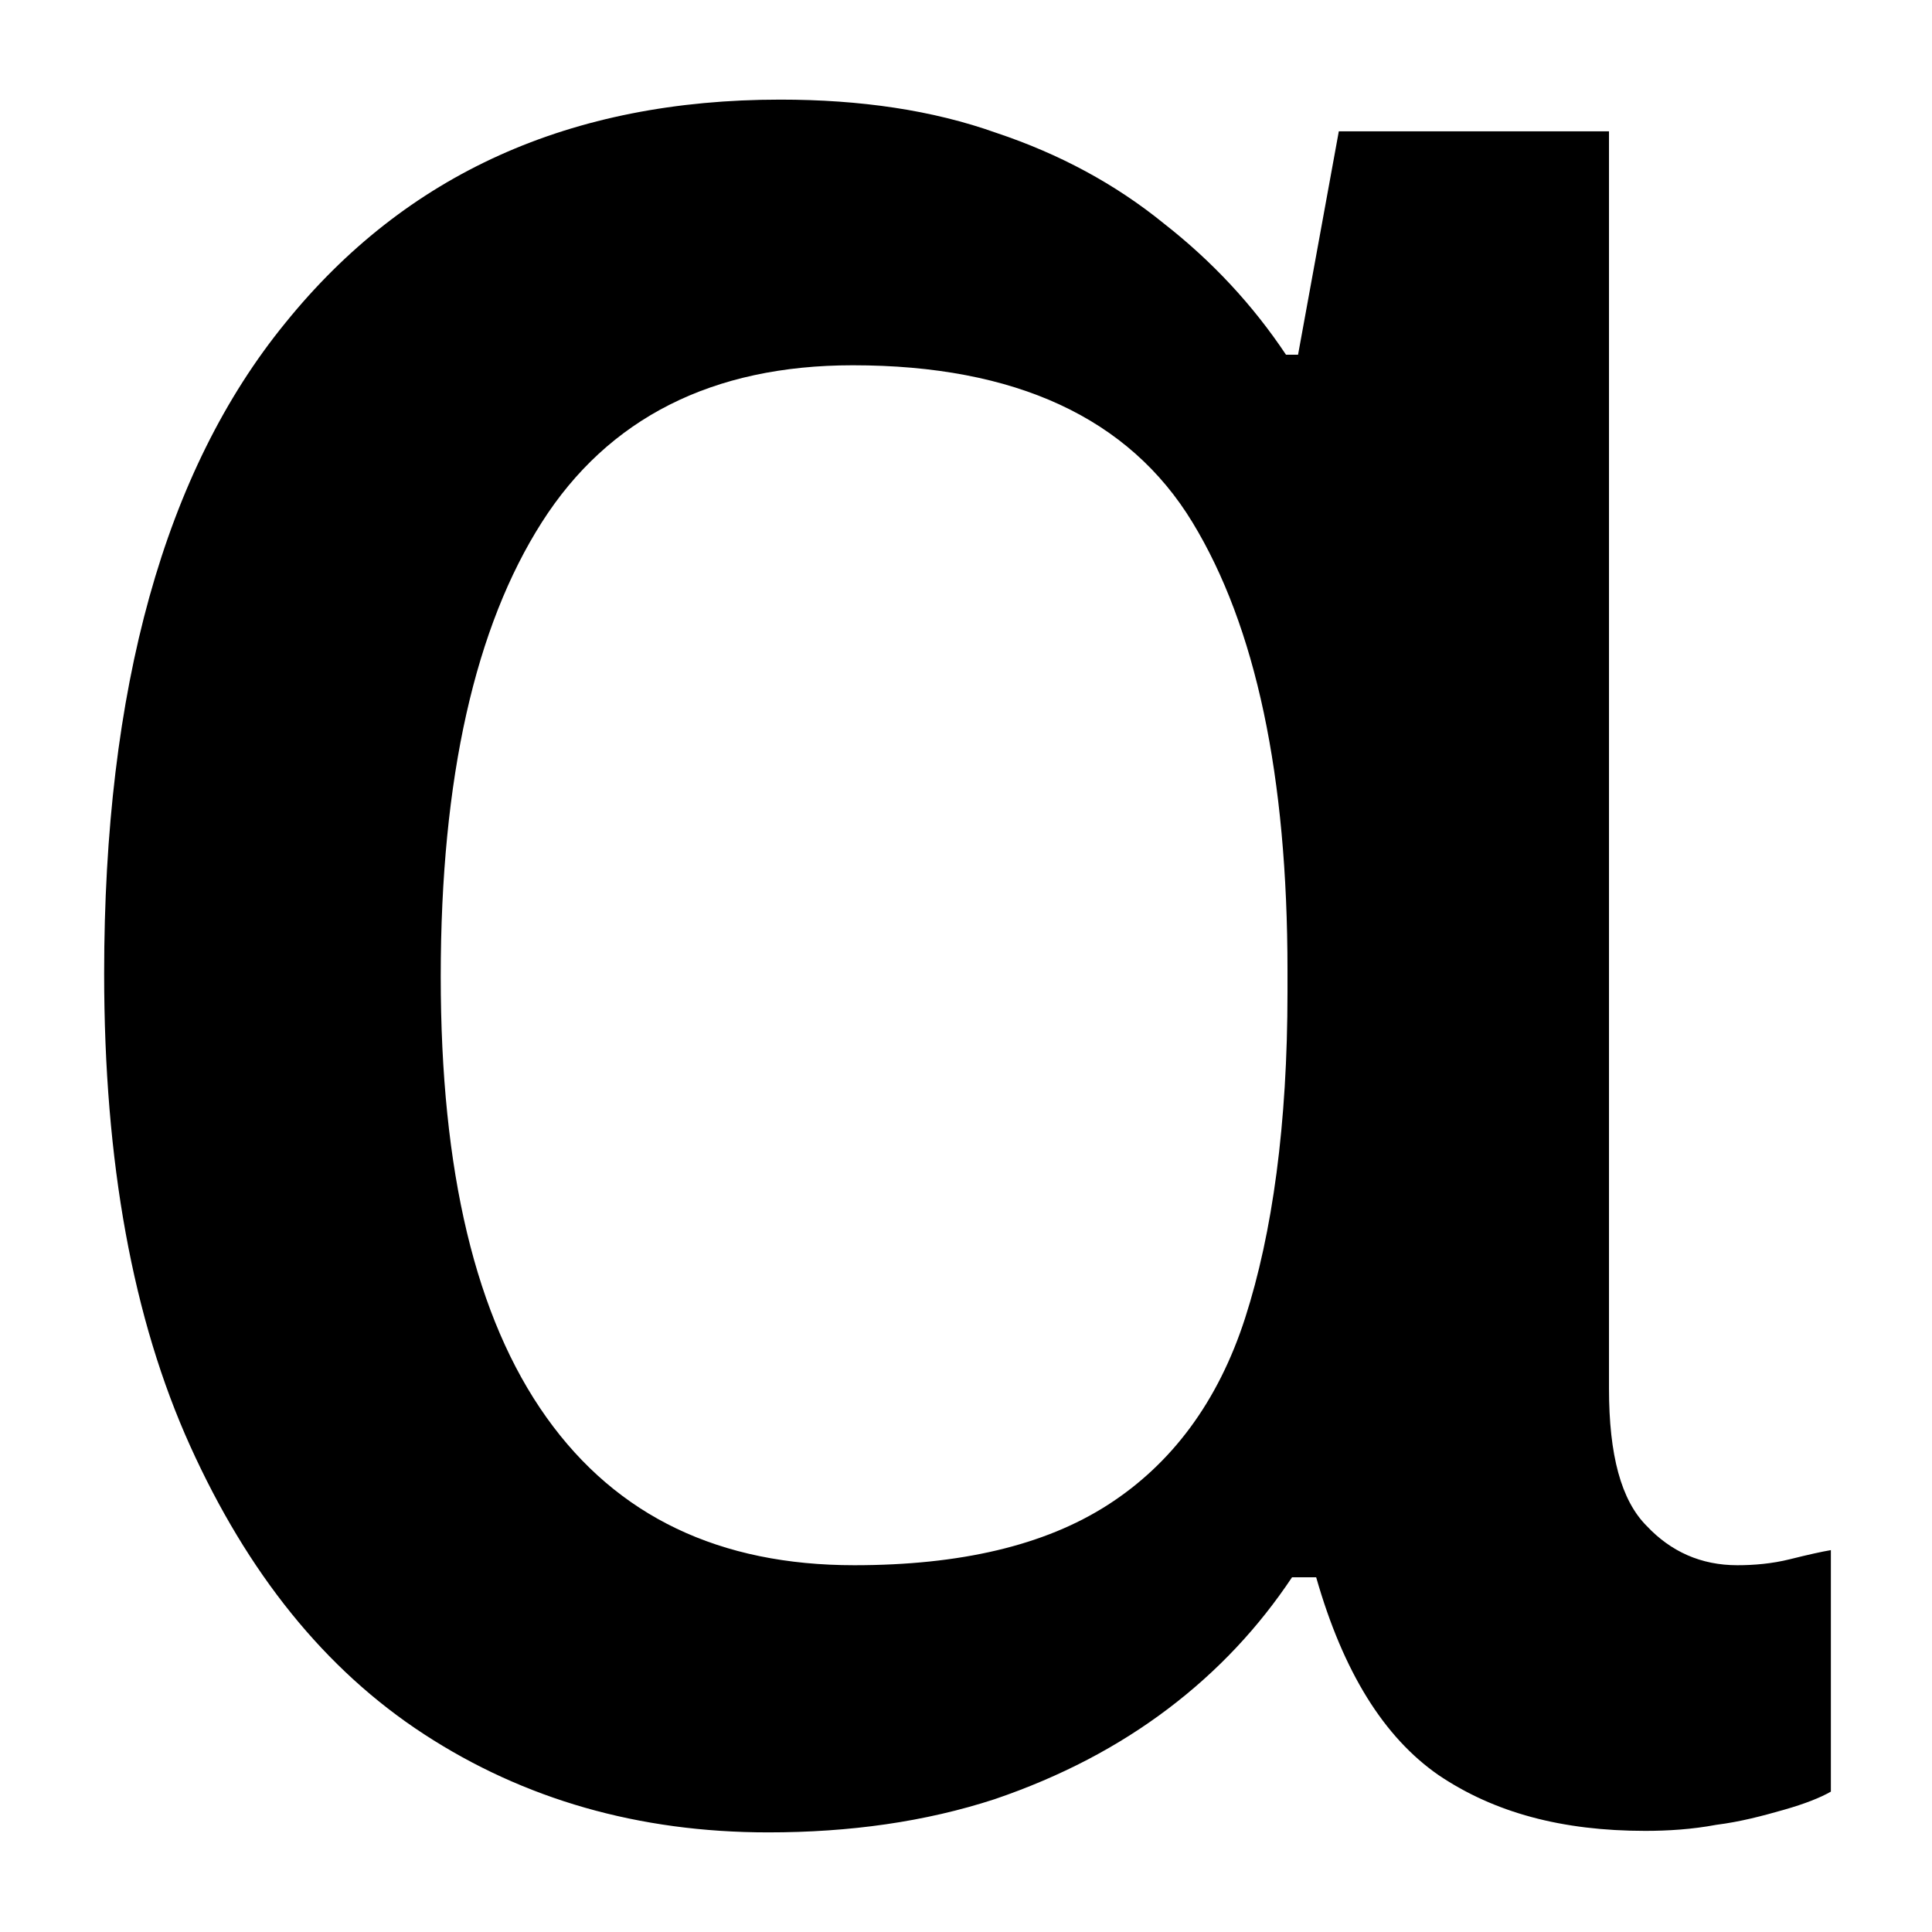 <?xml version="1.0" encoding="utf-8"?>
<svg version="1.1" xmlns="http://www.w3.org/2000/svg" xmlns:xlink="http://www.w3.org/1999/xlink" x="0px" y="0px"
	 viewBox="0 0 128 128" style="enable-background:new 0 0 128 128;" xml:space="preserve">
<g>
	<path d="M50.9,121.4c-8.6,0-16.2-2.2-22.8-6.5c-6.6-4.3-11.7-10.7-15.5-19.1C8.8,87.4,6.9,77,6.9,64.5c0-18.9,4-33.3,12-43.1
		c8-9.9,18.9-14.8,32.8-14.8C57,6.6,61.8,7.3,66,8.8c4.2,1.4,7.9,3.4,11.1,6c3.2,2.5,5.9,5.4,8.1,8.7H86l2.7-14.8h17.9V92
		c0,4.4,0.8,7.4,2.5,9.1c1.6,1.7,3.6,2.6,6,2.6c1.1,0,2.3-0.1,3.5-0.4c1.2-0.3,2.1-0.5,2.7-0.6v16c-0.7,0.4-1.7,0.8-3.1,1.2
		c-1.4,0.4-2.9,0.8-4.5,1c-1.6,0.3-3.2,0.4-4.7,0.4c-5.5,0-10-1.2-13.7-3.7c-3.6-2.5-6.3-6.8-8.1-13.1h-1.6
		c-2.2,3.3-4.9,6.2-8.2,8.7c-3.3,2.5-7.1,4.5-11.5,6C61.3,120.7,56.3,121.4,50.9,121.4z M56.6,103.7c7,0,12.6-1.3,16.8-4
		c4.2-2.7,7.3-6.8,9.1-12.4c1.8-5.6,2.8-12.8,2.8-21.6v-1.4c0-12.9-2.1-22.8-6.3-29.7c-4.2-6.9-11.7-10.4-22.5-10.4
		c-9.3,0-16.2,3.5-20.6,10.4c-4.4,6.9-6.7,16.9-6.7,30.1c0,12.9,2.3,22.6,7,29.2C40.9,100.5,47.7,103.7,56.6,103.7z"/>
</g>
</svg>
